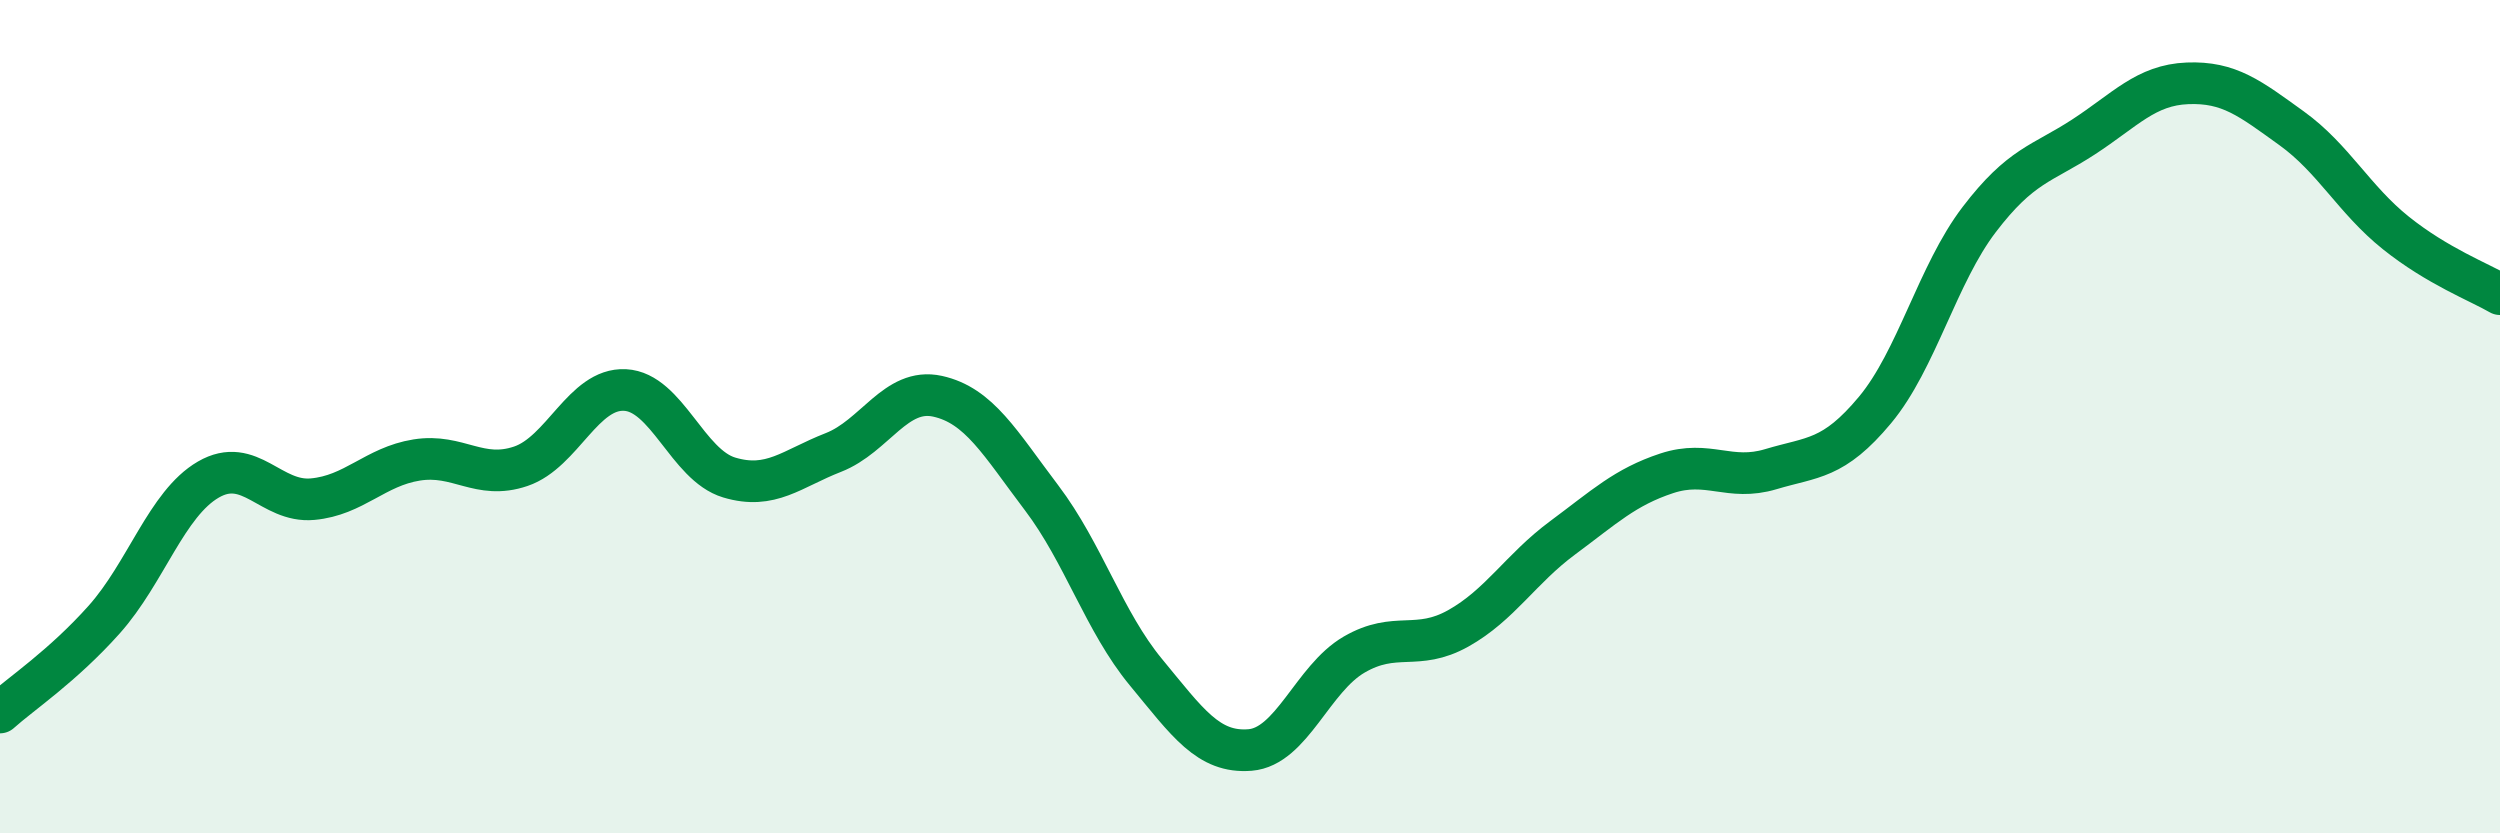 
    <svg width="60" height="20" viewBox="0 0 60 20" xmlns="http://www.w3.org/2000/svg">
      <path
        d="M 0,17.1 C 0.5,16.65 1.5,15.99 2.5,14.87 C 3.5,13.75 4,12.09 5,11.51 C 6,10.93 6.5,12.07 7.5,11.98 C 8.5,11.89 9,11.2 10,11.04 C 11,10.88 11.5,11.53 12.5,11.19 C 13.5,10.85 14,9.31 15,9.36 C 16,9.41 16.5,11.16 17.5,11.46 C 18.5,11.76 19,11.25 20,10.86 C 21,10.47 21.5,9.29 22.5,9.51 C 23.5,9.73 24,10.63 25,11.95 C 26,13.27 26.5,14.92 27.5,16.13 C 28.5,17.34 29,18.08 30,18 C 31,17.92 31.5,16.29 32.5,15.71 C 33.5,15.13 34,15.64 35,15.08 C 36,14.52 36.5,13.65 37.5,12.91 C 38.5,12.17 39,11.69 40,11.36 C 41,11.03 41.5,11.56 42.5,11.26 C 43.5,10.96 44,11.04 45,9.84 C 46,8.64 46.5,6.58 47.5,5.27 C 48.5,3.96 49,3.94 50,3.29 C 51,2.64 51.5,2.04 52.5,2 C 53.5,1.96 54,2.36 55,3.08 C 56,3.8 56.5,4.79 57.5,5.59 C 58.5,6.39 59.5,6.77 60,7.06L60 20L0 20Z"
        fill="#008740"
        opacity="0.1"
        stroke-linecap="round"
        stroke-linejoin="round"
      />
      <path
        d="M 0,17.1 C 0.5,16.65 1.5,15.99 2.5,14.87 C 3.5,13.75 4,12.09 5,11.51 C 6,10.93 6.5,12.07 7.5,11.98 C 8.5,11.89 9,11.2 10,11.04 C 11,10.88 11.5,11.53 12.5,11.19 C 13.5,10.85 14,9.31 15,9.36 C 16,9.41 16.5,11.16 17.5,11.46 C 18.5,11.76 19,11.25 20,10.86 C 21,10.47 21.5,9.29 22.5,9.51 C 23.5,9.73 24,10.63 25,11.95 C 26,13.27 26.5,14.92 27.5,16.13 C 28.5,17.34 29,18.08 30,18 C 31,17.92 31.5,16.29 32.5,15.71 C 33.5,15.13 34,15.64 35,15.08 C 36,14.52 36.5,13.65 37.5,12.91 C 38.5,12.17 39,11.69 40,11.36 C 41,11.03 41.5,11.56 42.5,11.26 C 43.5,10.96 44,11.04 45,9.84 C 46,8.64 46.5,6.58 47.5,5.27 C 48.5,3.96 49,3.94 50,3.29 C 51,2.64 51.5,2.04 52.5,2 C 53.5,1.96 54,2.36 55,3.08 C 56,3.8 56.5,4.79 57.5,5.59 C 58.5,6.39 59.5,6.77 60,7.06"
        stroke="#008740"
        stroke-width="1"
        fill="none"
        stroke-linecap="round"
        stroke-linejoin="round"
      />
    </svg>
  